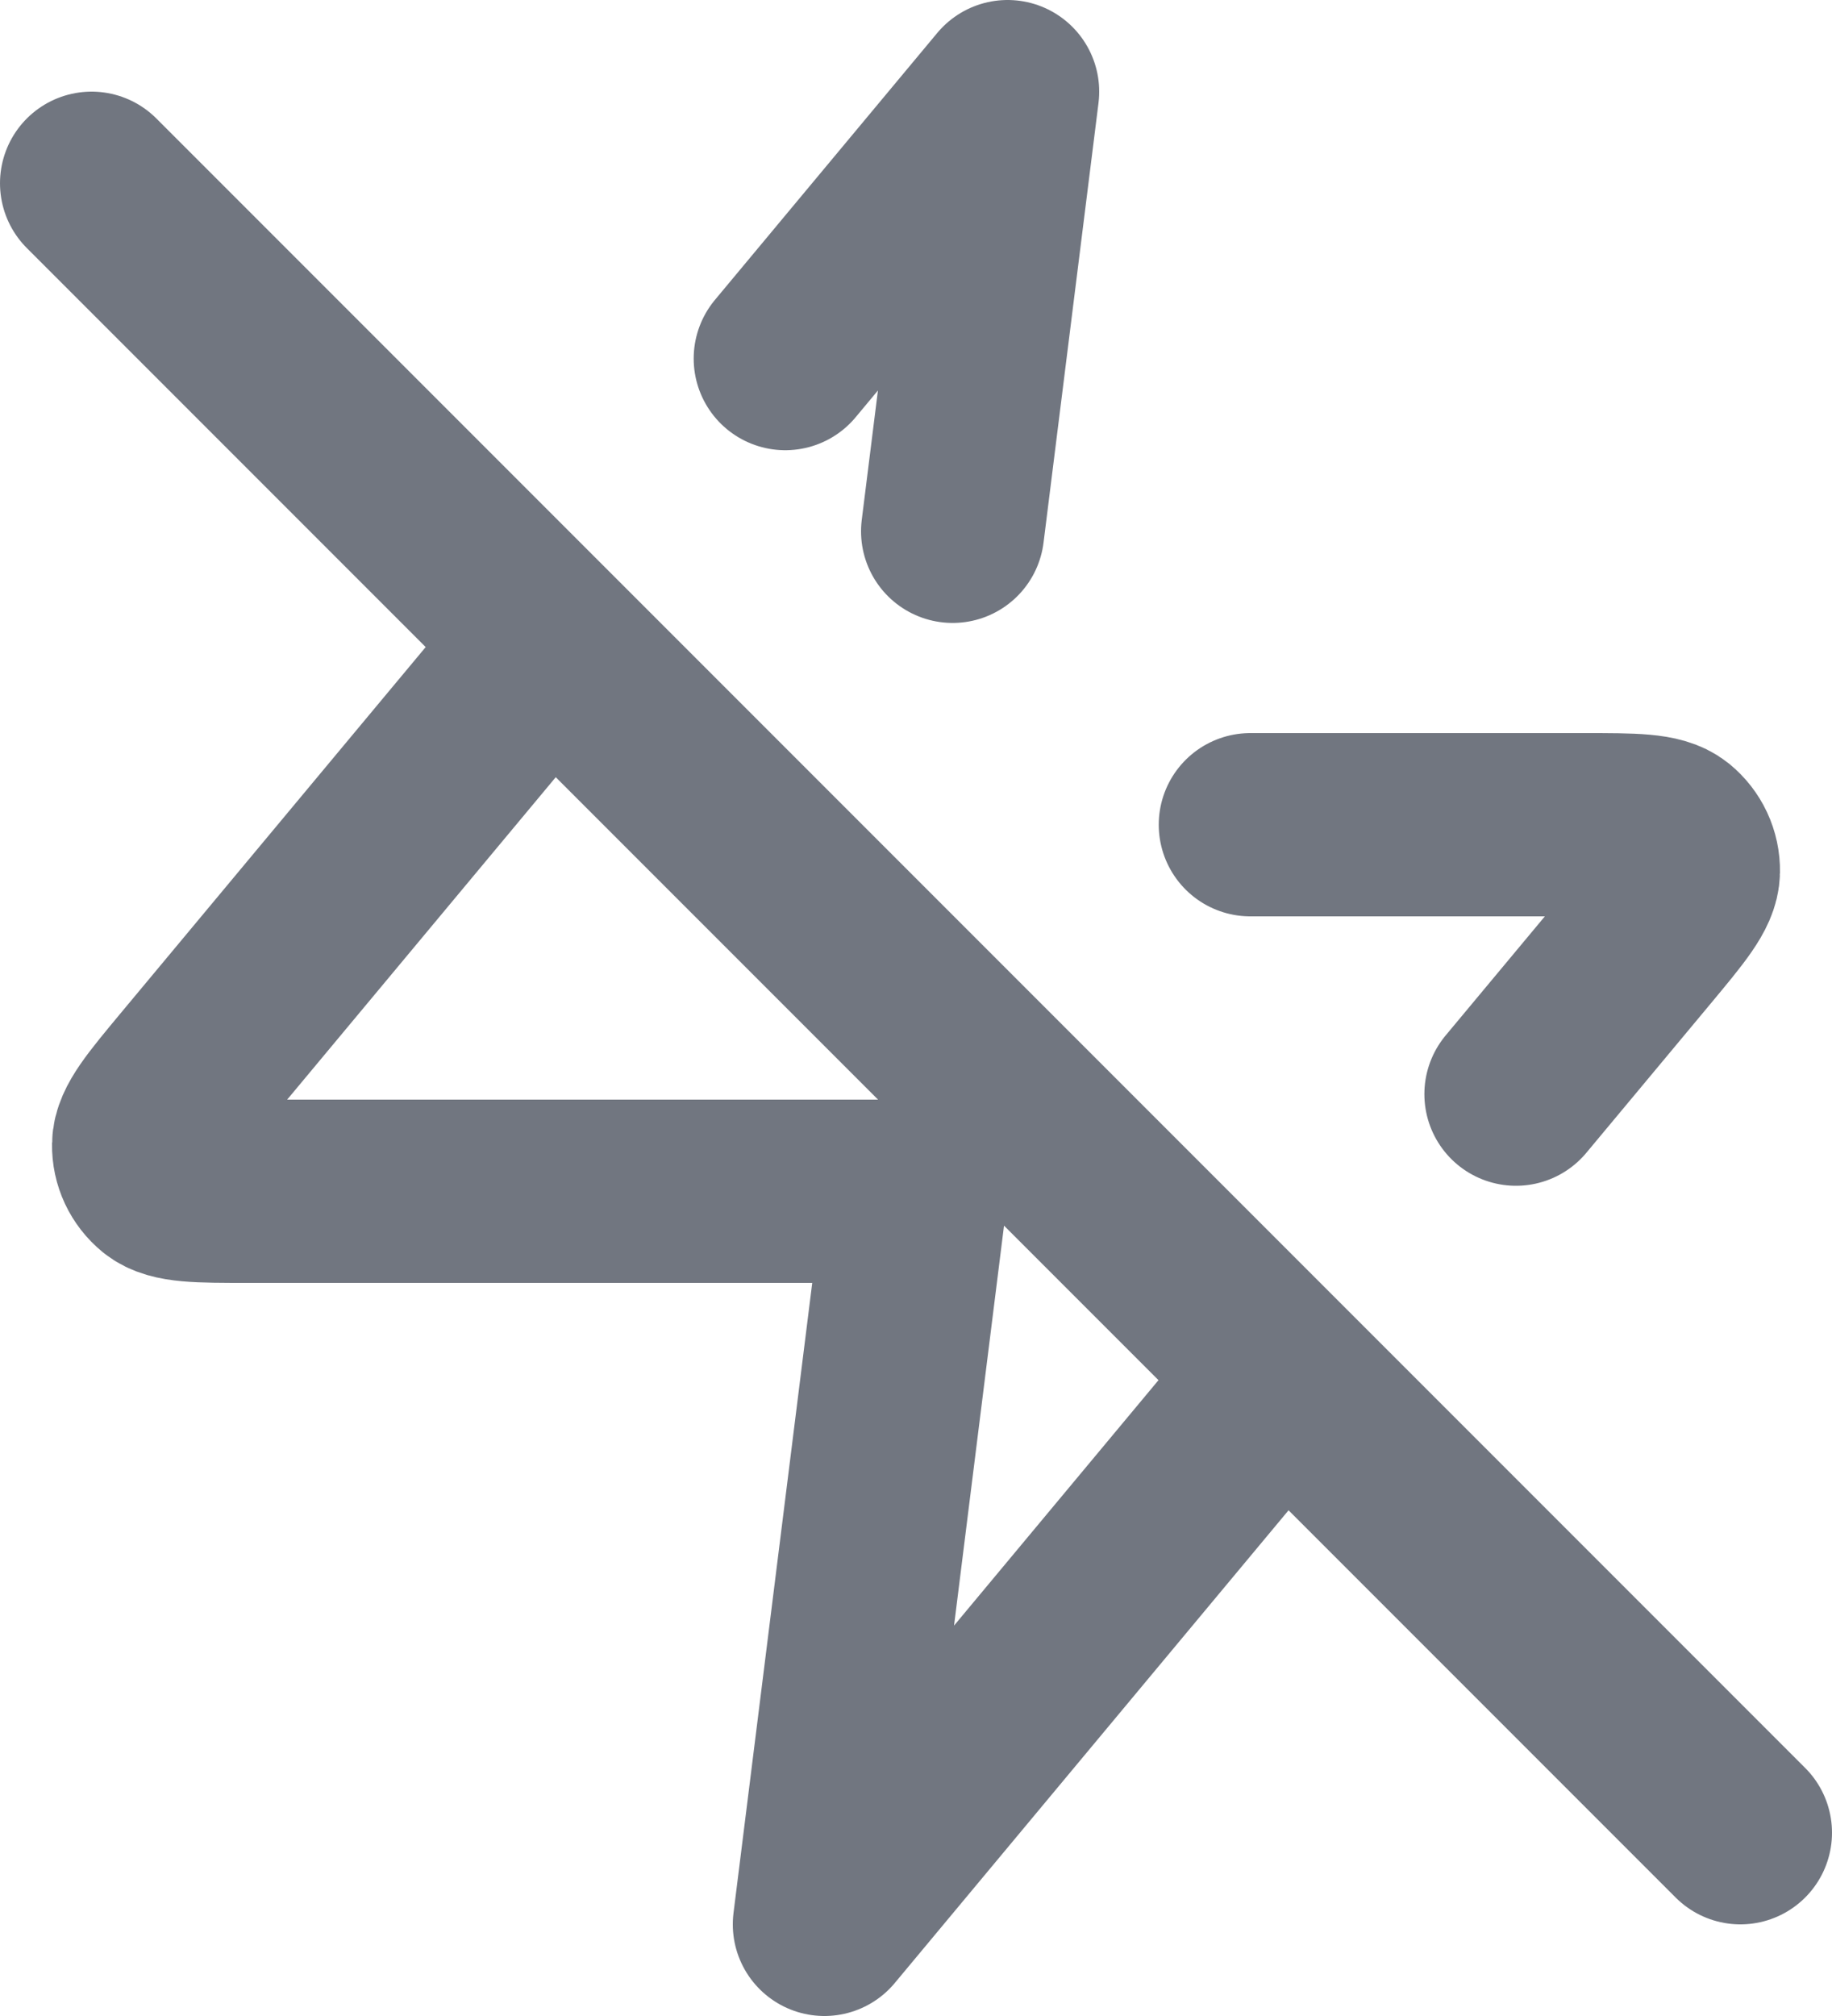 <?xml version="1.0" encoding="utf-8"?>
<svg xmlns="http://www.w3.org/2000/svg" fill="none" height="100%" overflow="visible" preserveAspectRatio="none" style="display: block;" viewBox="0 0 20 22" width="100%">
<path d="M6 7L2.093 11.688C1.745 12.106 1.57 12.316 1.568 12.492C1.565 12.646 1.634 12.792 1.753 12.889C1.891 13 2.163 13 2.708 13H10L9 21L14 15M13.65 9H17.292C17.837 9 18.109 9 18.247 9.111C18.366 9.208 18.435 9.354 18.432 9.508C18.43 9.684 18.255 9.894 17.907 10.312L16.55 11.94M8.573 3.913L11 1L10.4 5.798M19 20L1 2" id="Icon" stroke="#717680" stroke-linecap="round" stroke-linejoin="round" stroke-width="2"/>
</svg>